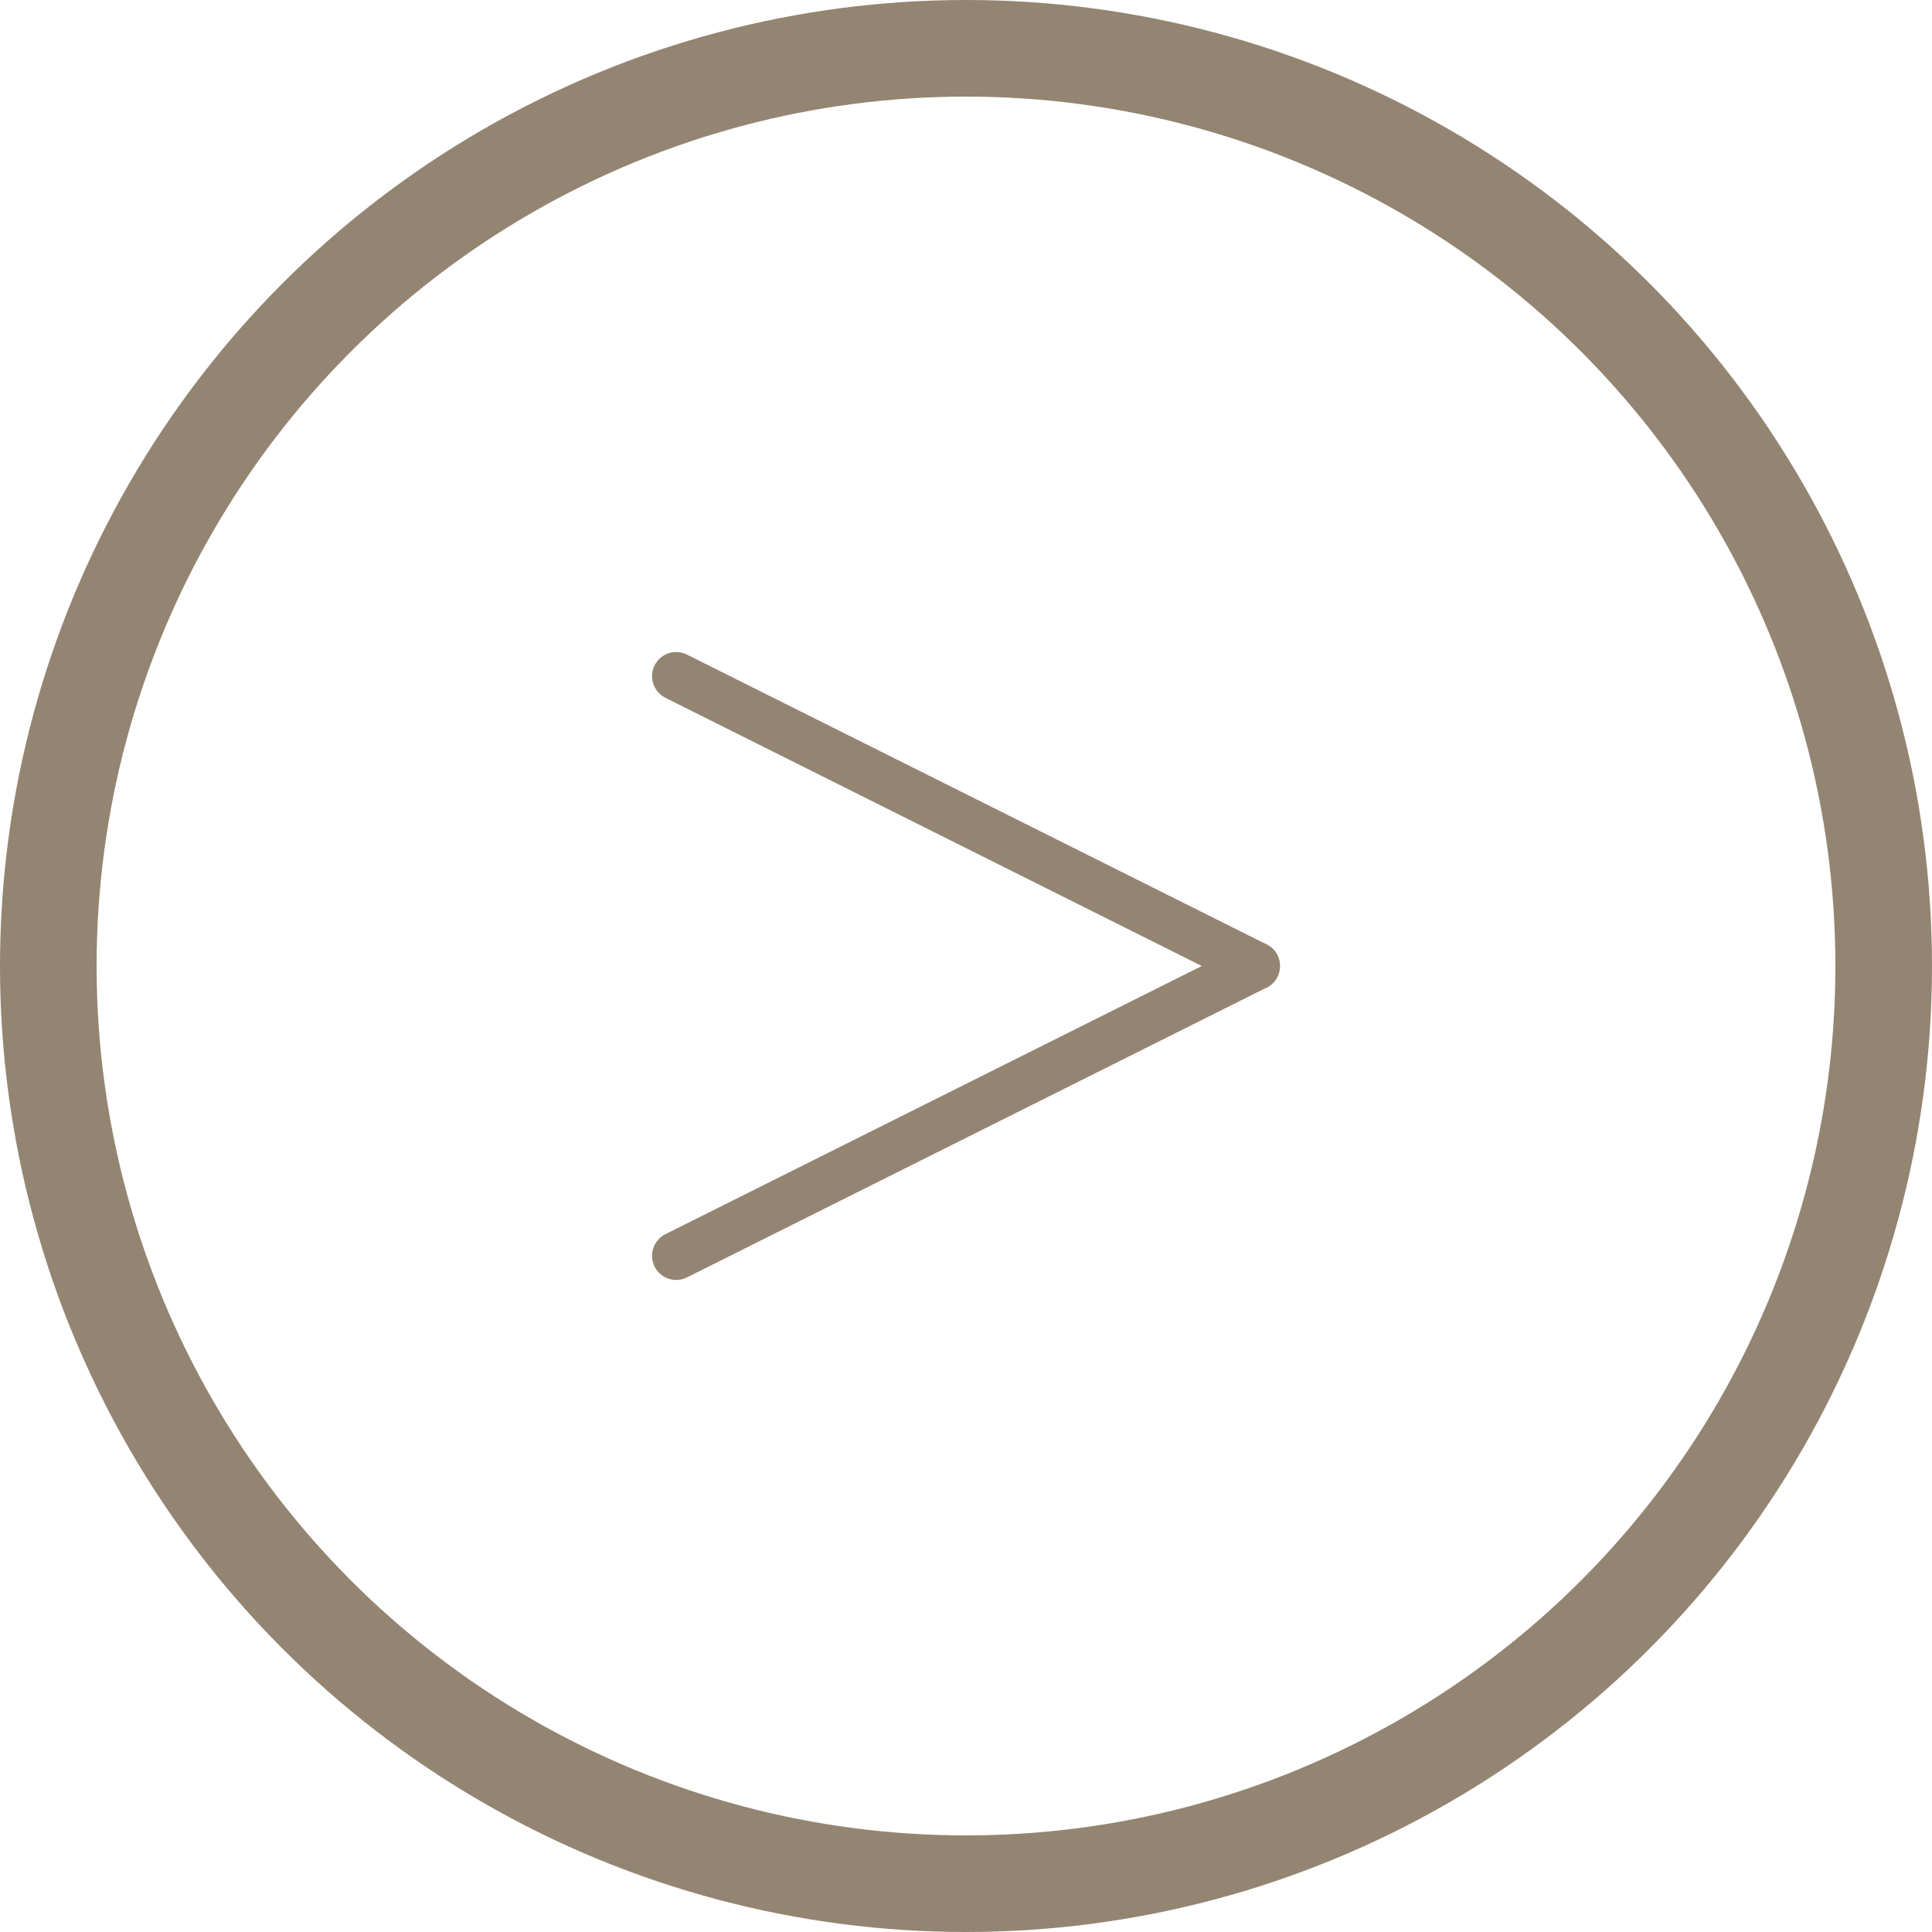 <svg xmlns="http://www.w3.org/2000/svg" width="20" height="20" viewBox="0 0 20 20">
  <g id="icon_next_01" transform="translate(60 550) rotate(180)">
    <g id="楕円形_8" data-name="楕円形 8" transform="translate(40 530)" fill="none" stroke="#938572" stroke-width="1">
      <circle cx="10" cy="10" r="10" stroke="none"/>
      <circle cx="10" cy="10" r="9.5" fill="none"/>
    </g>
    <g id="グループ_2299" data-name="グループ 2299">
      <line id="線_160" data-name="線 160" x2="6" y2="3" transform="translate(47 540)" fill="none" stroke="#938572" stroke-linecap="round" stroke-width="0.5"/>
      <line id="線_162" data-name="線 162" y1="3" x2="6" transform="translate(47 537)" fill="none" stroke="#938572" stroke-linecap="round" stroke-width="0.5"/>
    </g>
  </g>
</svg>

